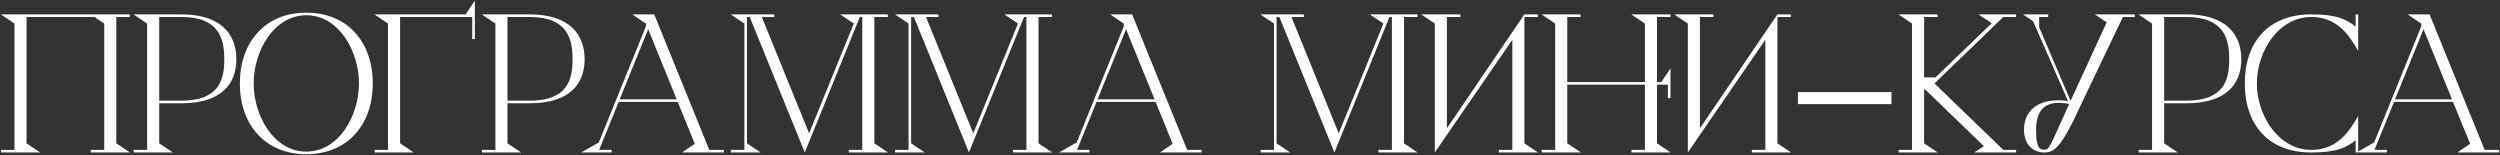 <?xml version="1.0" encoding="UTF-8"?> <svg xmlns="http://www.w3.org/2000/svg" width="869" height="54" viewBox="0 0 869 54" fill="none"><rect x="0" y="0" width="869" height="54" fill="#333333" stroke="none"/> <path d="M40.43 49.82V5.9H45.11V5H0.29L5.03 8.18V52.1H0.35V53H13.97L9.23 49.82V5.9H32.81L36.23 8.18V52.1H31.55V53H45.17L40.43 49.82ZM63.023 5H46.403L51.143 8.18V52.1H46.463V53H60.083L55.343 49.82V35.9H63.023C76.883 35.9 82.163 29.24 82.163 20.6C82.163 11.96 76.883 5 63.023 5ZM63.023 35H55.343V5.9H63.023C76.463 5.9 77.963 13.82 77.963 20.6C77.963 27.38 76.463 35 63.023 35ZM106.476 53.6C120.696 53.6 129.576 43.46 129.576 29C129.576 14.54 120.696 4.4 106.476 4.4C92.256 4.4 83.376 14.54 83.376 29C83.376 43.46 92.256 53.6 106.476 53.6ZM106.476 52.7C95.196 52.7 88.176 40.28 88.176 29C88.176 17.72 95.196 5.3 106.476 5.3C117.756 5.3 124.776 17.72 124.776 29C124.776 40.28 117.756 52.7 106.476 52.7ZM161.874 5H130.134L134.874 8.18V52.1H130.254V53H143.814L139.074 49.82V5.9H164.154V13.58H165.054V0.26L161.874 5ZM184.078 5H167.458L172.198 8.18V52.1H167.518V53H181.138L176.398 49.82V35.9H184.078C197.938 35.9 203.218 29.24 203.218 20.6C203.218 11.96 197.938 5 184.078 5ZM184.078 35H176.398V5.9H184.078C197.518 5.9 199.018 13.82 199.018 20.6C199.018 27.38 197.518 35 184.078 35ZM246.548 52.1L227.408 5H219.788L224.468 8.18L224.528 8.24V9.14L208.148 49.52L202.028 53H212.588V52.1H208.268L215.048 35.42H235.568L241.508 50L237.068 53H251.588V52.1H246.548ZM215.408 34.52L225.308 10.16L235.208 34.52H215.408ZM303.921 49.82V5.9H308.601V5H292.041L296.781 8.18L281.241 46.34L264.801 5.9H269.121V5H254.001L258.741 8.18V52.1H254.061V53H264.381L259.641 49.82V5.9H260.601L279.741 53L298.881 5.9H299.721V52.1H295.041V53H308.661L303.921 49.82ZM360.991 49.82V5.9H365.671V5H349.111L353.851 8.18L338.311 46.34L321.871 5.9H326.191V5H311.071L315.811 8.18V52.1H311.131V53H321.451L316.711 49.82V5.9H317.671L336.811 53L355.951 5.9H356.791V52.1H352.111V53H365.731L360.991 49.82ZM412.661 52.1L393.521 5H385.901L390.581 8.18L390.641 8.24V9.14L374.261 49.52L368.141 53H378.701V52.1H374.381L381.161 35.42H401.681L407.621 50L403.181 53H417.701V52.1H412.661ZM381.521 34.52L391.421 10.16L401.321 34.52H381.521ZM488.022 49.82V5.9H492.702V5H476.142L480.882 8.18L465.342 46.34L448.902 5.9H453.222V5H438.102L442.842 8.18V52.1H438.162V53H448.482L443.742 49.82V5.9H444.702L463.842 53L482.982 5.9H483.822V52.1H479.142V53H492.762L488.022 49.82ZM529.881 49.82V5.9H534.561V5H529.881L502.941 44.6V5.9H507.621V5H494.001L498.741 8.18V53L525.681 13.82V52.1H521.001V53H534.621L529.881 49.82ZM575.977 49.82V29.42H579.757V34.1H580.657V23.78L577.477 28.52H575.977V5.9H580.657V5H567.037L571.777 8.18V28.52H544.777V5.9H549.397V5H535.837L540.577 8.18V52.1H535.897V53H549.517L544.777 49.82V29.42H571.777V52.1H567.097V53H580.717L575.977 49.82ZM617.83 49.82V5.9H622.51V5H617.83L590.89 44.6V5.9H595.57V5H581.95L586.69 8.18V53L613.63 13.82V52.1H608.95V53H622.57L617.83 49.82ZM624.958 36.2H657.478V32H624.958V36.2ZM672.42 29L696.36 5.9H700.8V5H687.72L692.34 8.06L672.78 26.9H668.82V5.9H673.5V5H659.88L664.62 8.18V52.1H659.94V53H673.56L668.82 49.82V31.1H669.18L689.58 50.78L686.28 53H700.8V52.1H696.36L672.42 29ZM742.06 5H728.14L732.28 7.76L719.74 35.06L708.82 9.5V5.9H711.94V5H703.18L706.72 7.4L718.84 35.12C709.72 33.8 703.54 37.58 703.54 45.14C703.54 50.42 706.9 53 710.5 53C714.1 53 716.5 51.44 723.46 36.14L737.92 5.9H742.06V5ZM710.5 52.04C708.58 52.04 707.74 50.42 707.74 45.14C707.74 37.46 711.58 34.64 719.26 36.14C712.3 51.44 712.42 52.04 710.5 52.04ZM759.937 5H743.317L748.057 8.18V52.1H743.377V53H756.997L752.257 49.82V35.9H759.937C773.797 35.9 779.077 29.24 779.077 20.6C779.077 11.96 773.797 5 759.937 5ZM759.937 35H752.257V5.9H759.937C773.377 5.9 774.877 13.82 774.877 20.6C774.877 27.38 773.377 35 759.937 35ZM803.39 5.9C812.33 5.9 816.53 12.08 819.71 17.72V5H818.81V9.26C815.75 6.8 812.45 5 803.39 5C788.57 5 780.29 14.54 780.29 29C780.29 43.46 788.57 53 803.39 53C812.45 53 815.75 51.2 818.81 48.74V53H819.71V40.28C816.53 45.92 812.33 52.1 803.39 52.1C792.11 52.1 784.49 40.28 784.49 29C784.49 17.72 792.11 5.9 803.39 5.9ZM863.658 52.1L844.518 5H836.898L841.578 8.18L841.638 8.24V9.14L825.258 49.52L819.138 53H829.698V52.1H825.378L832.158 35.42H852.678L858.618 50L854.178 53H868.698V52.1H863.658ZM832.518 34.52L842.418 10.16L852.318 34.52H832.518Z" fill="white"></path> </svg> 